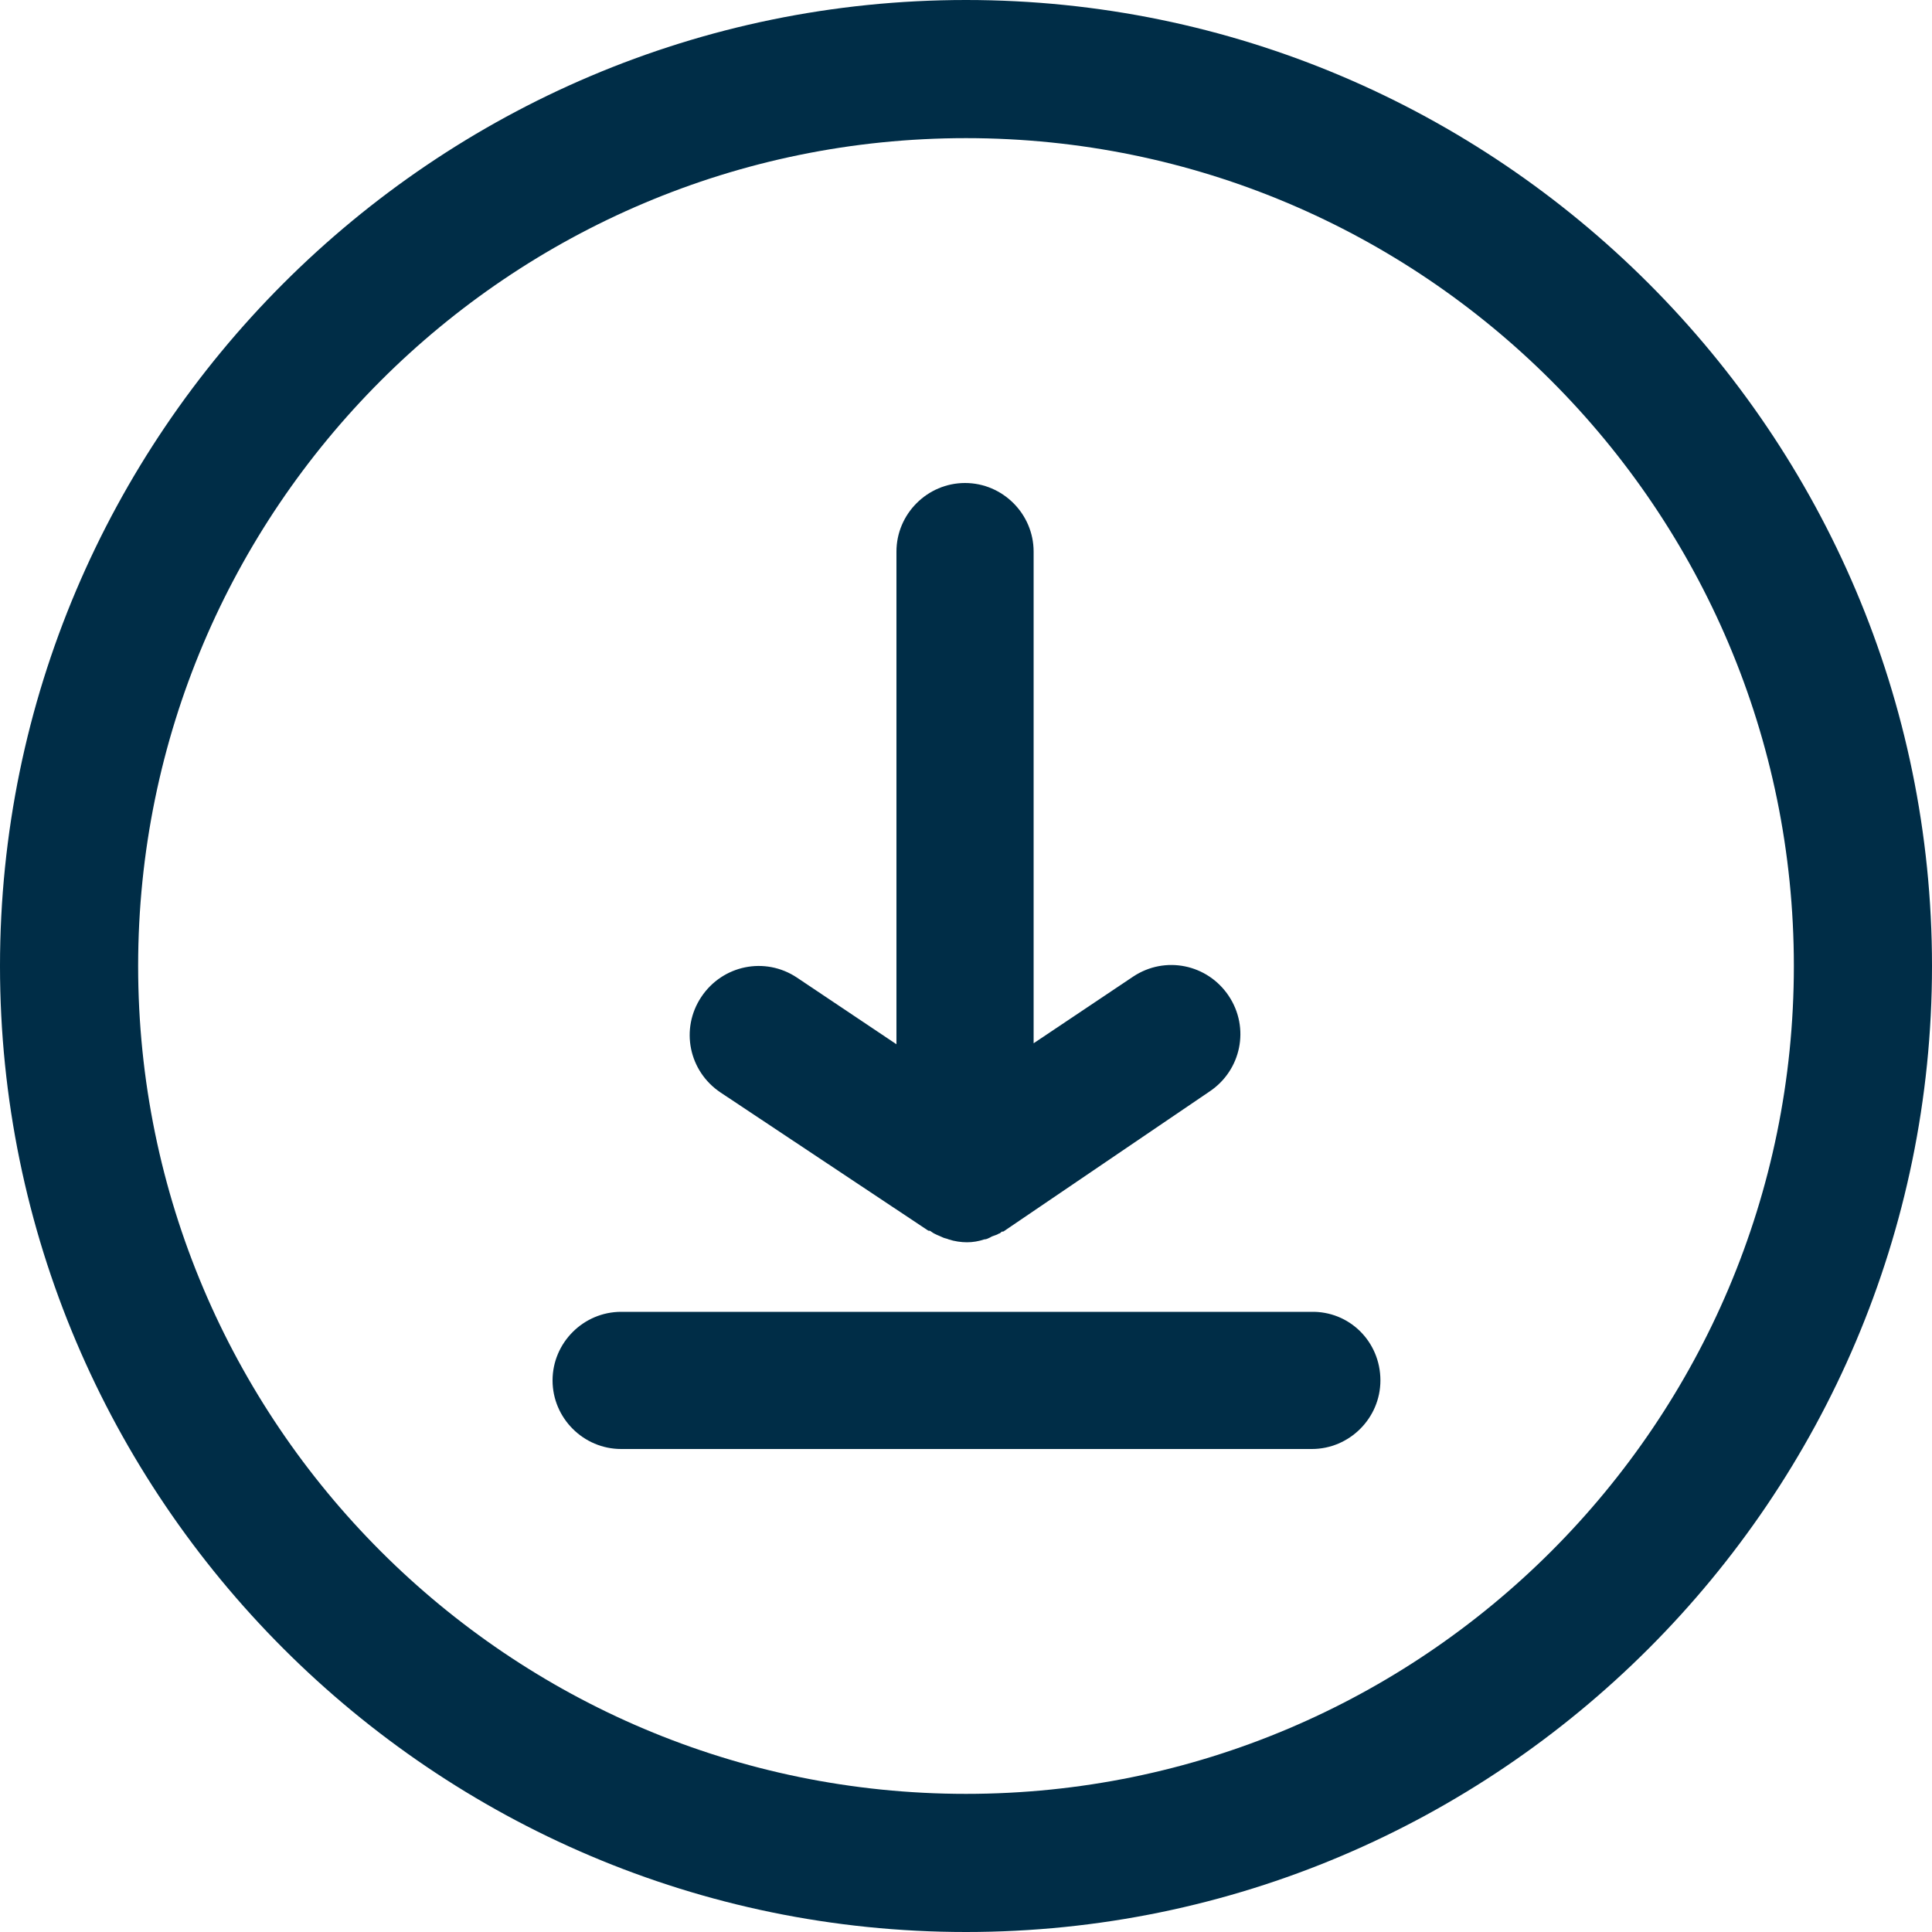 <?xml version="1.0" encoding="UTF-8" standalone="no"?><svg xmlns="http://www.w3.org/2000/svg" xmlns:xlink="http://www.w3.org/1999/xlink" fill="#002d47" height="200" preserveAspectRatio="xMidYMid meet" version="1" viewBox="0.0 0.0 200.0 200.0" width="200" zoomAndPan="magnify"><g id="change1_1"><path d="M100,0C44.9,0,0,44.9,0,100s44.9,100,100,100s100-44.9,100-100S155.1,0,100,0z M100,185.7c-47.3,0-85.7-38.4-85.7-85.7 S52.7,14.3,100,14.3s85.7,38.4,85.7,85.7S147.3,185.7,100,185.7z" fill="inherit"/><path d="M74.6,113.1c-3.3-2.2-4.2-6.6-2-9.9c2.2-3.3,6.6-4.2,9.9-2l10.3,6.9V57.1c0-3.9,3.2-7.1,7.1-7.1s7.1,3.2,7.1,7.1v50.9 l10.3-6.9c3.3-2.2,7.7-1.3,9.9,2c2.2,3.3,1.3,7.7-2,9.9L104,127.4c-0.1,0.1-0.2,0.1-0.3,0.1c-0.1,0.1-0.2,0.2-0.3,0.2 c-0.3,0.2-0.6,0.2-0.9,0.4c-0.2,0.1-0.4,0.2-0.6,0.2c-0.6,0.2-1.2,0.3-1.8,0.3c0,0,0,0,0,0c0,0,0,0,0,0c0,0,0,0,0,0c0,0,0,0,0,0 c-0.6,0-1.3-0.1-1.9-0.3c-0.2-0.1-0.4-0.1-0.6-0.2c-0.4-0.2-0.8-0.3-1.2-0.6c-0.1-0.1-0.2-0.1-0.3-0.1L74.6,113.1z" fill="inherit"/><path d="M142.9,142.9c0,3.9-3.2,7.1-7.1,7.1H64.3c-3.9,0-7.1-3.2-7.1-7.1s3.2-7.1,7.1-7.1h71.4 C139.7,135.7,142.9,138.9,142.9,142.9z" fill="inherit"/></g></svg>